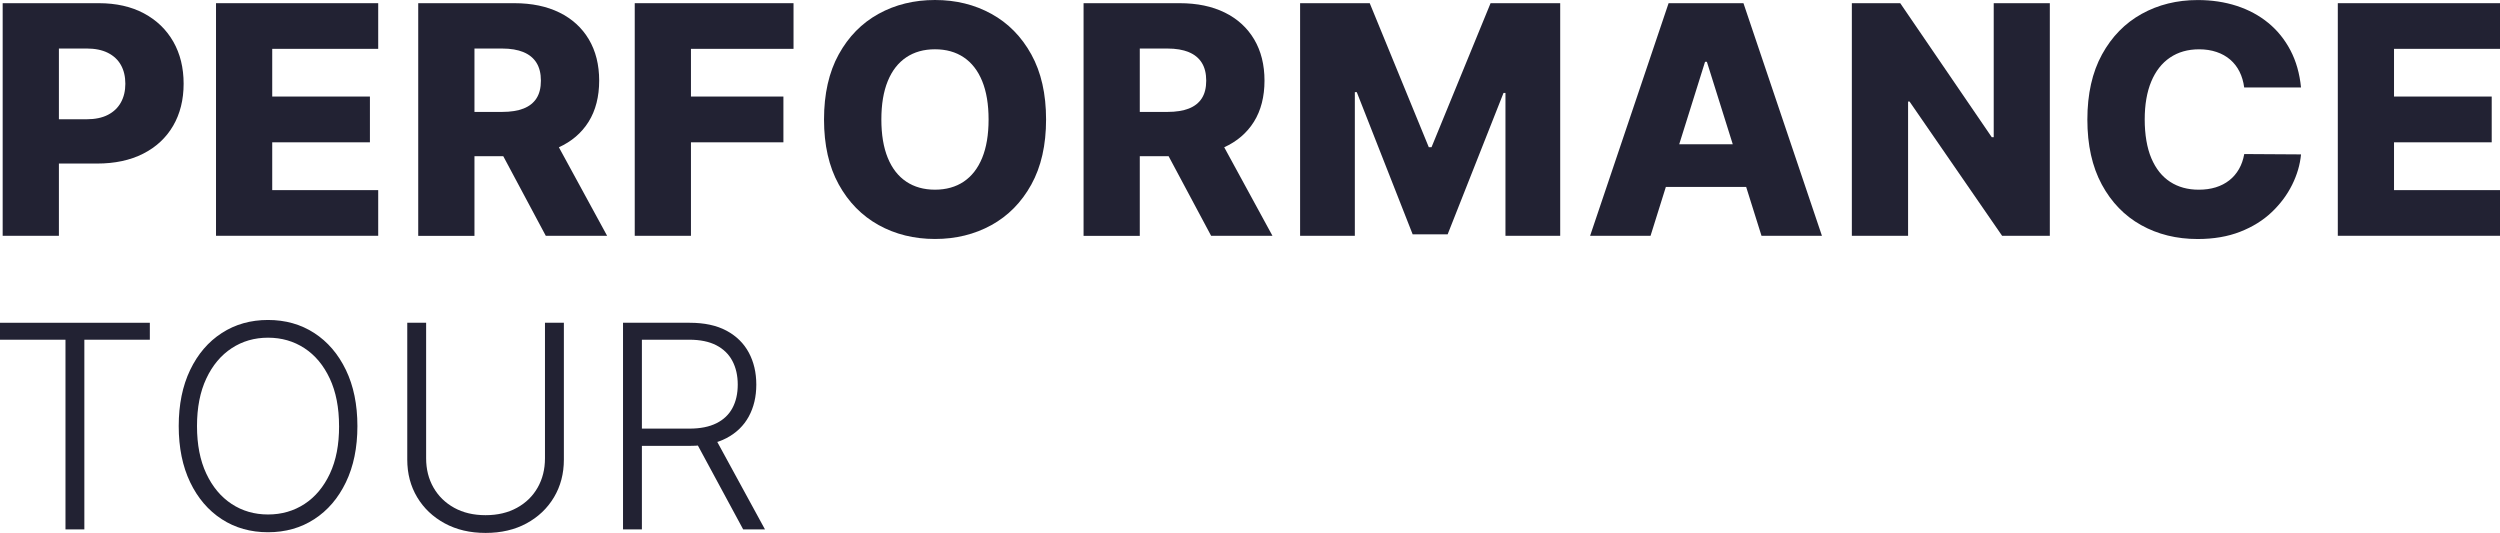 <?xml version="1.0" encoding="UTF-8"?> <svg xmlns="http://www.w3.org/2000/svg" id="Ebene_2" data-name="Ebene 2" viewBox="0 0 1356.86 289.25"><defs><style> .cls-1 { fill: #223; } </style></defs><g id="Ebene_1-2" data-name="Ebene 1"><g><path class="cls-1" d="M1.45,127.98V1.73h52.15c9.45,0,17.62,1.84,24.51,5.52,6.88,3.68,12.2,8.8,15.94,15.35,3.74,6.56,5.61,14.17,5.61,22.84s-1.9,16.33-5.7,22.84c-3.8,6.51-9.22,11.56-16.25,15.13s-15.37,5.36-25.03,5.36H20.5v-24.04h26.51c4.6,0,8.46-.8,11.56-2.4,3.1-1.6,5.46-3.85,7.06-6.75s2.4-6.28,2.4-10.14-.8-7.28-2.4-10.14c-1.6-2.86-3.97-5.06-7.09-6.63-3.12-1.56-6.97-2.34-11.53-2.34h-15.04v101.66H1.45Z"></path><path class="cls-1" d="M117.24,127.98V1.73h88.03v24.78h-57.52v25.89h53.02v24.84h-53.02v25.95h57.52v24.78h-88.03Z"></path><path class="cls-1" d="M226.99,127.98V1.73h52.15c9.45,0,17.62,1.7,24.51,5.09,6.88,3.39,12.2,8.24,15.94,14.55,3.74,6.31,5.61,13.78,5.61,22.41s-1.91,16.18-5.73,22.29-9.25,10.75-16.28,13.93c-7.03,3.19-15.35,4.78-24.97,4.78h-32.98v-24.04h27.31c4.6,0,8.46-.61,11.56-1.82,3.1-1.21,5.46-3.06,7.06-5.55,1.6-2.49,2.4-5.68,2.4-9.59s-.8-7.14-2.4-9.71c-1.6-2.57-3.97-4.5-7.09-5.79-3.12-1.29-6.97-1.94-11.53-1.94h-15.04v101.66h-30.52ZM298.07,70.28l31.44,57.7h-33.29l-30.82-57.7h32.67Z"></path><path class="cls-1" d="M344.5,127.98V1.73h86.18v24.78h-55.67v25.89h50.18v24.84h-50.18v50.74h-30.52Z"></path><path class="cls-1" d="M567.75,64.85c0,13.89-2.67,25.67-8.01,35.32-5.34,9.66-12.57,16.99-21.67,22.01-9.1,5.01-19.31,7.52-30.61,7.52s-21.56-2.53-30.64-7.58c-9.08-5.06-16.29-12.4-21.61-22.04-5.32-9.64-7.98-21.38-7.98-35.23s2.66-25.67,7.98-35.32c5.32-9.66,12.52-16.99,21.61-22.01,9.08-5.01,19.29-7.52,30.64-7.52s21.5,2.51,30.61,7.52c9.1,5.01,16.33,12.35,21.67,22.01,5.34,9.66,8.01,21.43,8.01,35.32ZM536.55,64.85c0-8.22-1.16-15.17-3.48-20.84-2.32-5.67-5.65-9.97-9.99-12.88-4.34-2.92-9.55-4.38-15.63-4.38s-11.24,1.46-15.6,4.38c-4.36,2.92-7.7,7.21-10.02,12.88-2.32,5.67-3.48,12.62-3.48,20.84s1.16,15.17,3.48,20.84c2.32,5.67,5.66,9.97,10.02,12.88,4.36,2.92,9.56,4.38,15.6,4.38s11.29-1.46,15.63-4.38c4.33-2.92,7.67-7.21,9.99-12.88,2.32-5.67,3.48-12.62,3.48-20.84Z"></path><path class="cls-1" d="M588.1,127.98V1.73h52.15c9.45,0,17.62,1.7,24.5,5.09s12.2,8.24,15.94,14.55c3.74,6.31,5.61,13.78,5.61,22.41s-1.91,16.18-5.73,22.29c-3.82,6.1-9.25,10.75-16.28,13.93-7.03,3.19-15.35,4.78-24.97,4.78h-32.98v-24.04h27.31c4.6,0,8.46-.61,11.56-1.82,3.1-1.21,5.46-3.06,7.06-5.55,1.6-2.49,2.4-5.68,2.4-9.59s-.8-7.14-2.4-9.71c-1.6-2.57-3.97-4.5-7.09-5.79-3.12-1.29-6.97-1.94-11.53-1.94h-15.04v101.66h-30.52ZM659.18,70.28l31.44,57.7h-33.29l-30.82-57.7h32.67Z"></path><path class="cls-1" d="M705.62,1.73h37.79l32.06,78.17h1.48L809,1.73h37.79v126.26h-29.71V50.43h-1.05l-30.33,76.75h-18.99l-30.33-77.18h-1.05v77.99h-29.71V1.73Z"></path><path class="cls-1" d="M895.82,127.98h-32.8L905.62,1.73h40.63l42.6,126.26h-32.8l-29.65-94.45h-.99l-29.59,94.45ZM891.44,78.29h68.55v23.18h-68.55v-23.18Z"></path><path class="cls-1" d="M1112.53,1.73v126.26h-25.89l-50.24-72.87h-.8v72.87h-30.52V1.73h26.26l49.69,72.75h1.05V1.73h30.46Z"></path><path class="cls-1" d="M1248.84,47.47h-30.82c-.41-3.16-1.25-6.02-2.53-8.57-1.27-2.55-2.96-4.73-5.05-6.53-2.1-1.81-4.57-3.2-7.43-4.16-2.86-.97-6.01-1.45-9.46-1.45-6.12,0-11.39,1.5-15.81,4.5-4.42,3-7.81,7.34-10.17,13.01-2.36,5.67-3.54,12.54-3.54,20.59s1.2,15.4,3.61,21.05c2.4,5.65,5.79,9.91,10.17,12.76,4.38,2.86,9.57,4.28,15.57,4.28,3.37,0,6.44-.43,9.22-1.29,2.78-.86,5.22-2.13,7.34-3.79,2.12-1.66,3.86-3.7,5.24-6.1,1.38-2.4,2.33-5.13,2.87-8.17l30.82.19c-.53,5.59-2.15,11.1-4.84,16.52-2.69,5.43-6.38,10.37-11.07,14.83-4.68,4.46-10.39,8-17.11,10.63-6.72,2.63-14.42,3.95-23.09,3.95-11.43,0-21.65-2.52-30.67-7.55-9.02-5.03-16.14-12.38-21.36-22.04-5.22-9.66-7.83-21.41-7.83-35.26s2.65-25.67,7.95-35.32c5.3-9.66,12.47-16.99,21.52-22.01,9.04-5.01,19.17-7.52,30.39-7.52,7.64,0,14.71,1.06,21.21,3.17,6.49,2.12,12.21,5.2,17.14,9.25,4.93,4.05,8.94,9.01,12.02,14.89,3.08,5.88,4.99,12.6,5.73,20.16Z"></path><path class="cls-1" d="M1268.83,127.98V1.73h88.03v24.78h-57.52v25.89h53.02v24.84h-53.02v25.95h57.52v24.78h-88.03Z"></path><path class="cls-1" d="M0,184.38v-9.2h81.32v9.2h-35.54v102.95h-10.24v-102.95H0Z"></path><path class="cls-1" d="M193.98,231.26c0,11.68-2.08,21.84-6.24,30.48-4.16,8.63-9.88,15.32-17.17,20.04-7.28,4.73-15.65,7.09-25.11,7.09s-17.83-2.36-25.11-7.09c-7.28-4.73-13-11.41-17.14-20.04-4.14-8.63-6.21-18.79-6.21-30.48s2.07-21.84,6.21-30.47,9.87-15.32,17.17-20.04c7.3-4.73,15.66-7.09,25.08-7.09s17.82,2.36,25.11,7.09c7.28,4.73,13.01,11.41,17.17,20.04,4.16,8.63,6.24,18.79,6.24,30.47ZM184.02,231.26c0-10.04-1.68-18.65-5.04-25.82s-7.94-12.66-13.74-16.46c-5.81-3.8-12.4-5.7-19.77-5.7s-13.91,1.9-19.71,5.7c-5.8,3.8-10.4,9.27-13.77,16.43-3.38,7.16-5.07,15.77-5.07,25.85s1.68,18.64,5.04,25.79c3.36,7.16,7.94,12.64,13.75,16.46,5.8,3.82,12.39,5.72,19.77,5.72s13.97-1.9,19.8-5.7c5.82-3.8,10.41-9.28,13.77-16.46s5.02-15.78,4.98-25.82Z"></path><path class="cls-1" d="M295.8,175.18h10.24v74.26c0,7.63-1.79,14.45-5.37,20.45-3.58,6.01-8.55,10.73-14.92,14.18-6.37,3.45-13.77,5.17-22.21,5.17s-15.79-1.73-22.18-5.2c-6.39-3.47-11.37-8.2-14.95-14.18-3.58-5.99-5.37-12.79-5.37-20.43v-74.26h10.24v73.55c0,5.95,1.33,11.25,4,15.91,2.67,4.65,6.42,8.32,11.25,10.98,4.84,2.67,10.51,4,17,4s12.18-1.33,17.03-4c4.86-2.66,8.61-6.33,11.25-10.98,2.65-4.66,3.97-9.96,3.97-15.91v-73.55Z"></path><path class="cls-1" d="M338.14,287.33v-112.15h36.2c7.96,0,14.61,1.43,19.96,4.3,5.35,2.87,9.38,6.83,12.1,11.88,2.72,5.06,4.08,10.85,4.08,17.39s-1.36,12.3-4.08,17.3c-2.72,5-6.75,8.91-12.08,11.72-5.33,2.81-11.94,4.22-19.82,4.22h-30.83v-9.36h30.56c5.84,0,10.71-.97,14.59-2.9,3.89-1.93,6.79-4.69,8.71-8.27,1.92-3.58,2.88-7.81,2.88-12.71s-.97-9.17-2.9-12.84c-1.94-3.67-4.85-6.51-8.74-8.52s-8.79-3.01-14.7-3.01h-25.68v102.95h-10.24ZM387.59,236.73l27.6,50.6h-11.83l-27.33-50.6h11.55Z"></path></g></g></svg> 